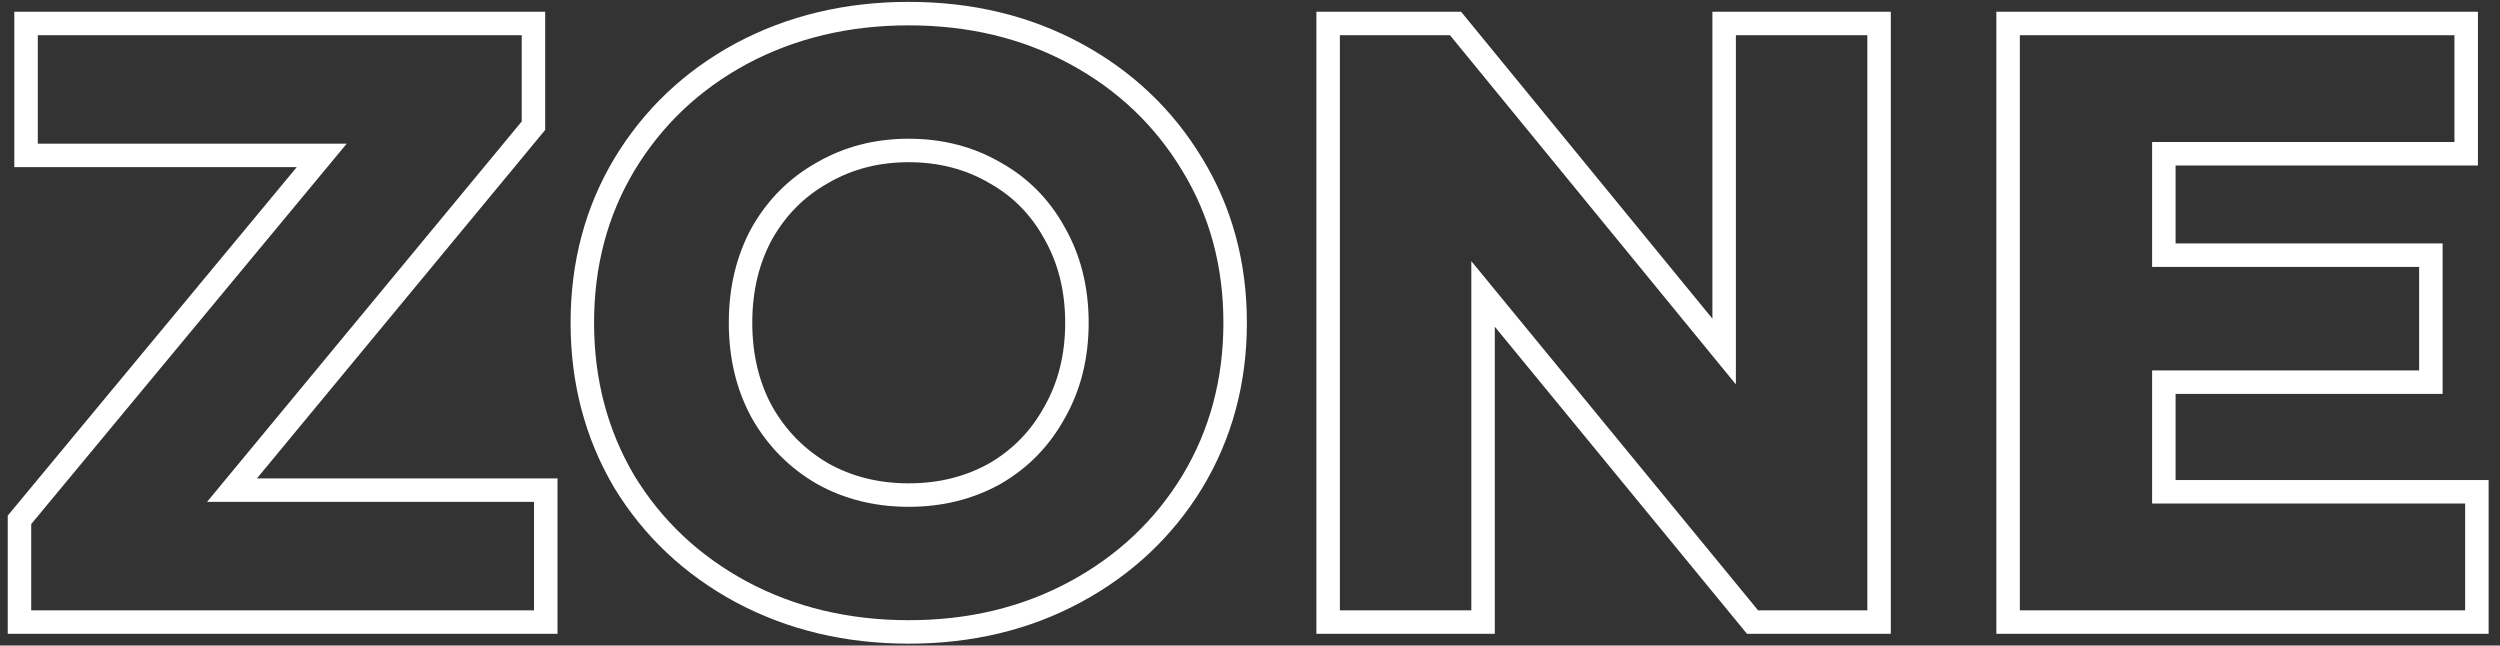 <?xml version="1.0" encoding="UTF-8"?> <svg xmlns="http://www.w3.org/2000/svg" width="213" height="55" viewBox="0 0 213 55" fill="none"><rect x="0" y="0" width="213" height="55" fill="#333333" stroke="none"/><path fill-rule="evenodd" clip-rule="evenodd" d="M212.03 40.9V54H170.09V1H211.12V14.1H185.36V20.74H208.11V33.56H185.36V40.9H212.03ZM183.36 31.56H206.11V22.74H183.36V12.1H209.12V3H172.09V52H210.03V42.9H183.36V31.56Z" fill="white"></path><path fill-rule="evenodd" clip-rule="evenodd" d="M161.097 1V54H148.842L127.357 27.837V54H112.157V1H124.485L145.897 27.151V1H161.097ZM147.897 32.75L123.537 3H114.157V52H125.357V22.25L149.787 52H159.097V3H147.897V32.75Z" fill="white"></path><path fill-rule="evenodd" clip-rule="evenodd" d="M62.692 51.314L62.684 51.31C58.322 48.953 54.86 45.699 52.337 41.561L52.329 41.549L52.322 41.537C49.841 37.334 48.614 32.639 48.614 27.5C48.614 22.361 49.841 17.685 52.327 13.524L52.331 13.518C54.853 9.332 58.316 6.05 62.684 3.69L62.692 3.686C67.115 1.324 72.04 0.16 77.424 0.16C82.808 0.16 87.714 1.323 92.095 3.69C96.461 6.049 99.923 9.329 102.445 13.513C104.981 17.675 106.234 22.355 106.234 27.5C106.234 32.646 104.98 37.347 102.447 41.552L102.442 41.561C99.919 45.699 96.457 48.953 92.095 51.31C87.714 53.676 82.808 54.84 77.424 54.84C72.04 54.84 67.115 53.676 62.692 51.314ZM100.734 14.55C98.401 10.677 95.204 7.643 91.144 5.45C87.084 3.257 82.511 2.16 77.424 2.16C72.338 2.16 67.741 3.257 63.634 5.45C59.574 7.643 56.378 10.677 54.044 14.55C51.758 18.377 50.614 22.693 50.614 27.5C50.614 32.307 51.758 36.647 54.044 40.52C56.378 44.347 59.574 47.357 63.634 49.55C67.741 51.743 72.338 52.84 77.424 52.84C82.511 52.84 87.084 51.743 91.144 49.55C95.204 47.357 98.401 44.347 100.734 40.52C103.068 36.647 104.234 32.307 104.234 27.5C104.234 22.693 103.068 18.377 100.734 14.55ZM88.978 34.644L88.986 34.631C90.15 32.584 90.754 30.225 90.754 27.5C90.754 24.775 90.15 22.416 88.986 20.369L88.978 20.355L88.971 20.342C87.842 18.285 86.288 16.716 84.287 15.595L84.274 15.588L84.261 15.58C82.254 14.416 79.992 13.82 77.424 13.82C74.857 13.82 72.594 14.416 70.588 15.58L70.575 15.588L70.561 15.595C68.558 16.717 66.977 18.291 65.8 20.355C64.678 22.404 64.094 24.769 64.094 27.5C64.094 30.231 64.678 32.596 65.8 34.644C66.978 36.711 68.563 38.312 70.575 39.482C72.582 40.603 74.85 41.18 77.424 41.18C79.999 41.18 82.267 40.603 84.274 39.482C86.284 38.314 87.841 36.716 88.971 34.657L88.978 34.644ZM85.264 41.22C82.931 42.527 80.318 43.18 77.424 43.18C74.531 43.18 71.918 42.527 69.584 41.22C67.251 39.867 65.408 38 64.054 35.62C62.748 33.24 62.094 30.533 62.094 27.5C62.094 24.467 62.748 21.76 64.054 19.38C65.408 17 67.251 15.157 69.584 13.85C71.918 12.497 74.531 11.82 77.424 11.82C80.318 11.82 82.931 12.497 85.264 13.85C87.598 15.157 89.418 17 90.724 19.38C92.078 21.76 92.754 24.467 92.754 27.5C92.754 30.533 92.078 33.24 90.724 35.62C89.418 38 87.598 39.867 85.264 41.22Z" fill="white"></path><path fill-rule="evenodd" clip-rule="evenodd" d="M47.5 40.76V54H0.66V43.929L25.283 14.24H1.22V1H46.45V11.07L21.89 40.76H47.5ZM17.64 42.76H45.5V52H2.66V44.65L29.54 12.24H3.22V3H44.45V10.35L17.64 42.76Z" fill="white"></path></svg> 